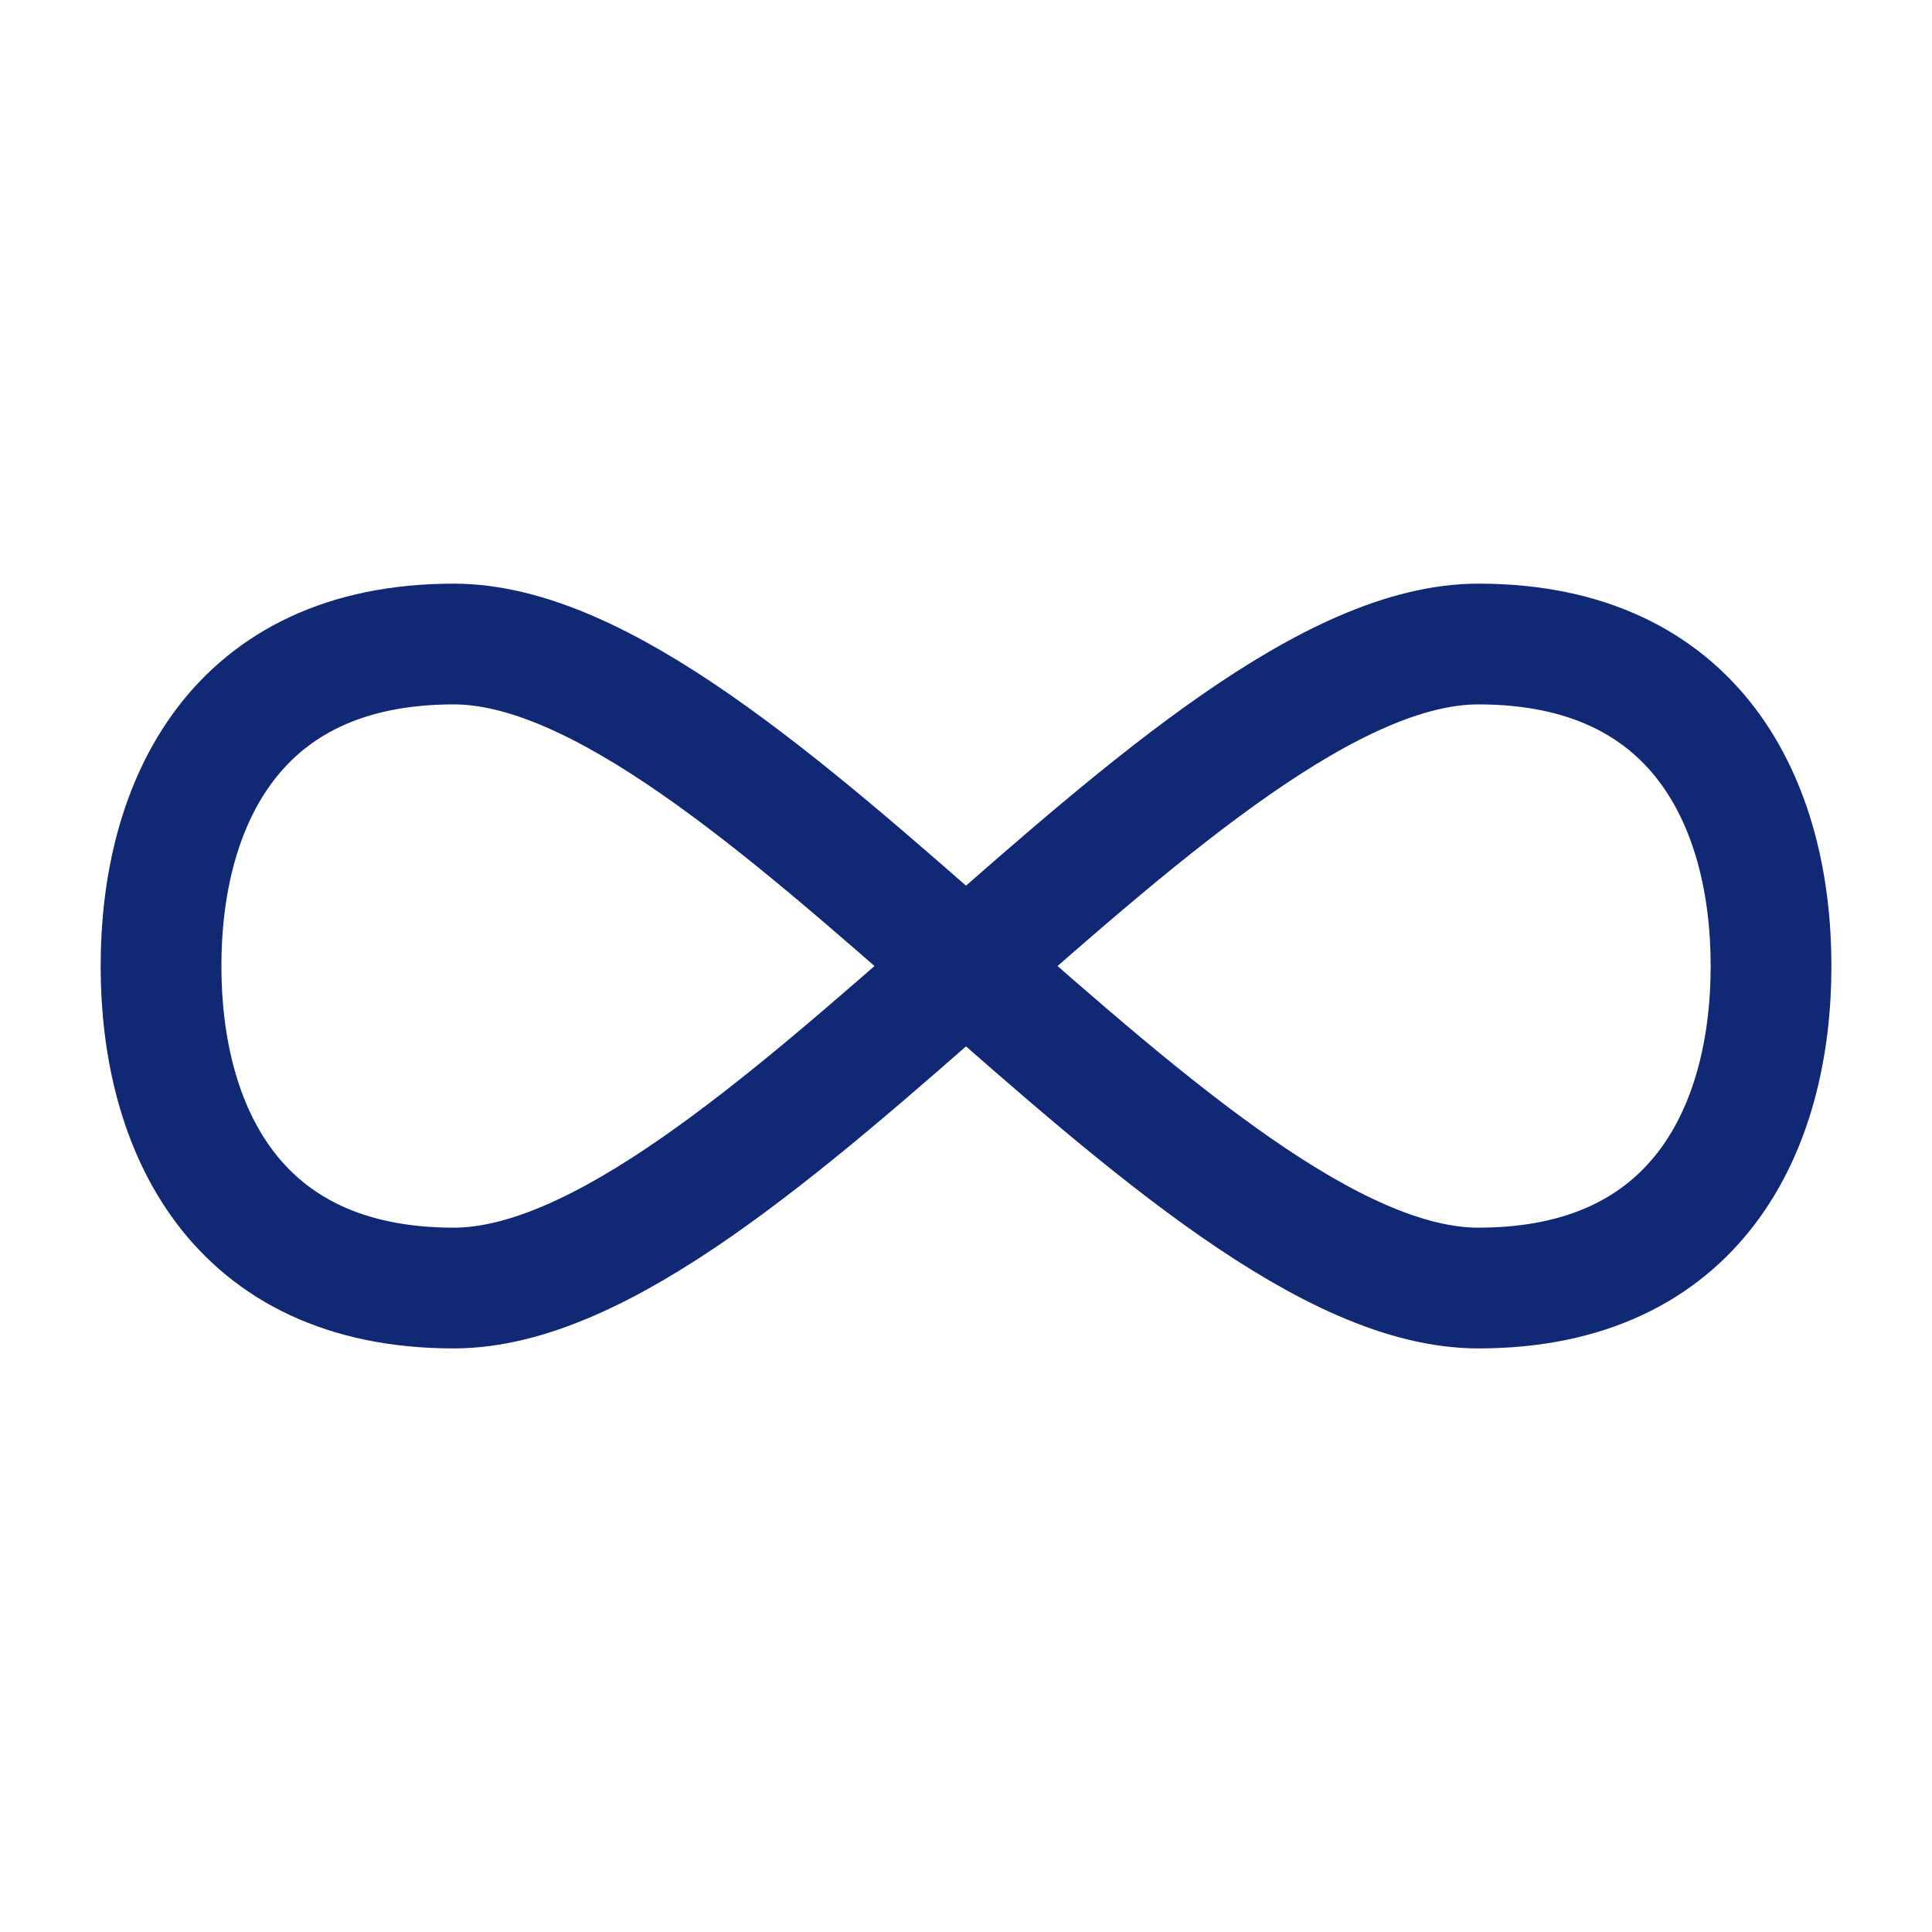 <svg width="32" height="32" viewBox="0 0 32 32" fill="none" xmlns="http://www.w3.org/2000/svg">
<path d="M7.515 21.334C3.88 21.334 2.667 18.667 2.667 16C2.667 13.334 3.88 10.667 7.515 10.667C12.364 10.667 19.636 21.334 24.486 21.334C28.12 21.334 29.334 18.667 29.334 16C29.334 13.334 28.12 10.667 24.486 10.667C19.636 10.667 12.364 21.334 7.515 21.334Z" stroke="#112874" stroke-width="2" stroke-linecap="round" stroke-linejoin="round"/>
</svg>
